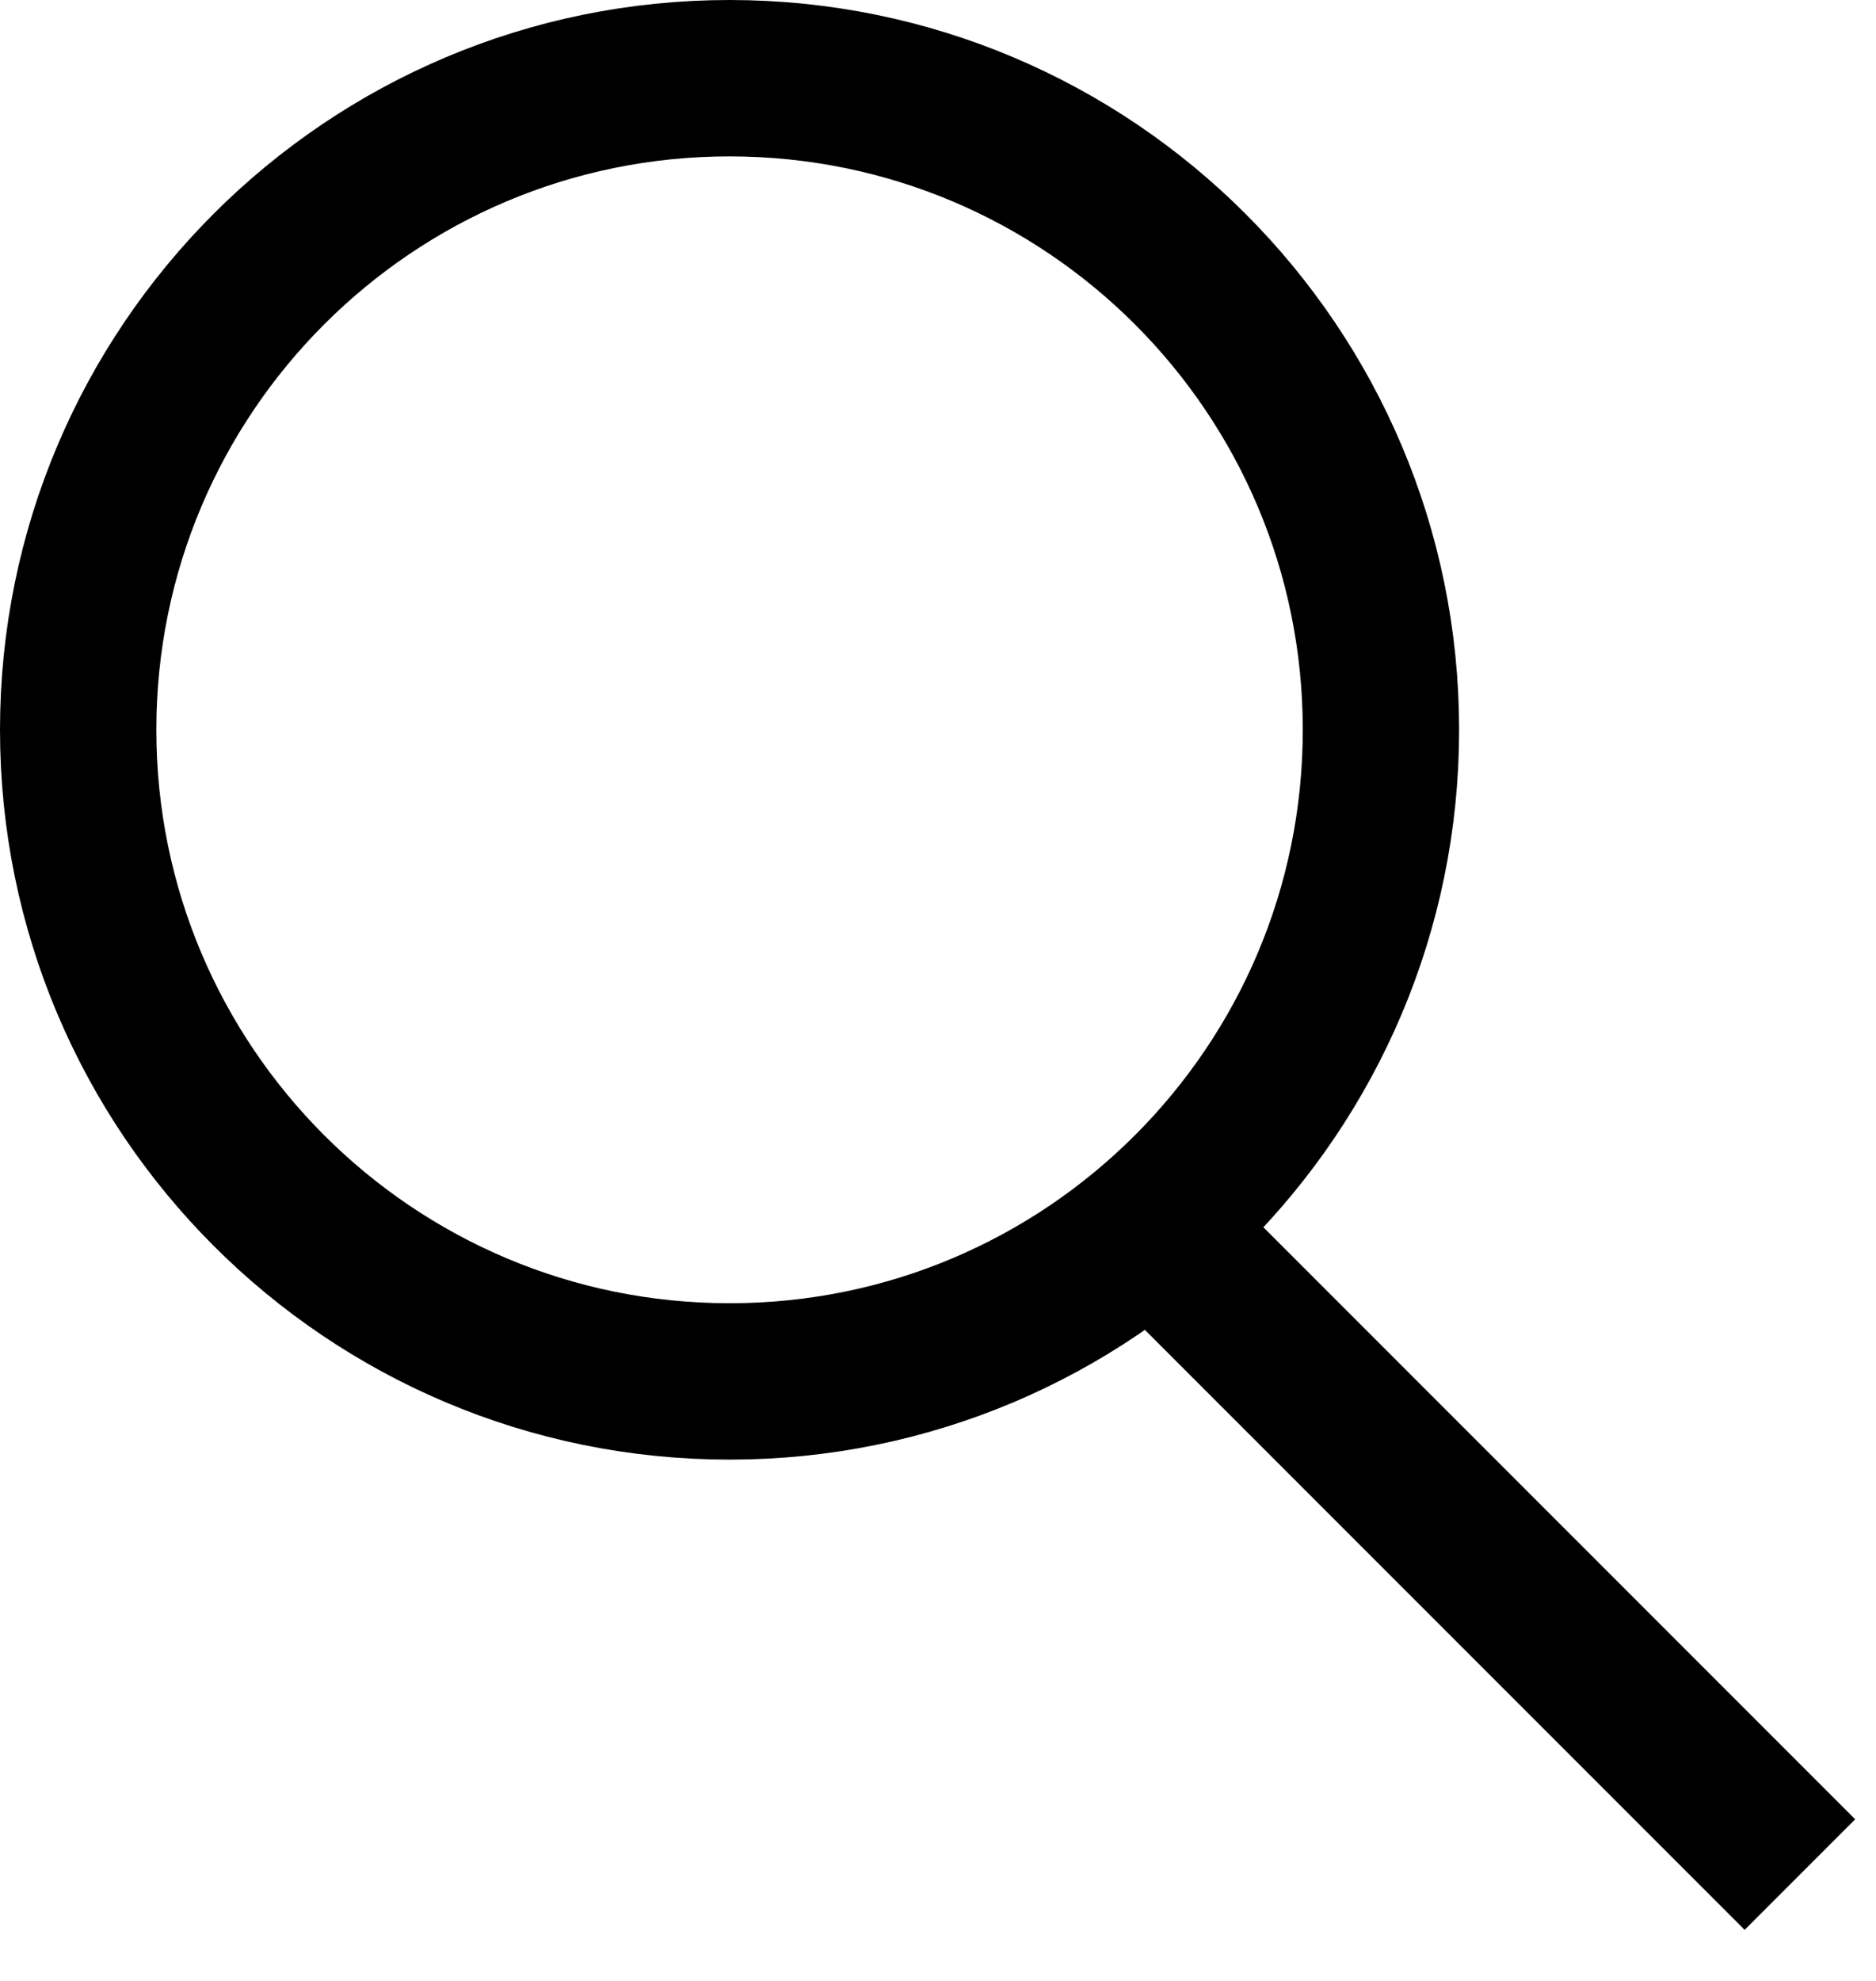 <svg width="18" height="19" viewBox="0 0 18 19" fill="none" xmlns="http://www.w3.org/2000/svg">
<g clip-path="url(#clip0)">
<path d="M7 13.25C10.452 13.25 13.25 10.452 13.25 7C13.25 3.548 10.452 0.75 7 0.75C3.548 0.75 0.75 3.548 0.75 7C0.75 10.452 3.548 13.25 7 13.25Z" stroke="black" stroke-width="1.5" stroke-miterlimit="10"/>
<path d="M11.12 11.83L17.27 17.98" stroke="black" stroke-width="1.5" stroke-miterlimit="10"/>
</g>
<defs>
<clipPath id="clip0">
<rect width="17.8" height="18.51" fill="white"/>
</clipPath>
</defs>
</svg>
